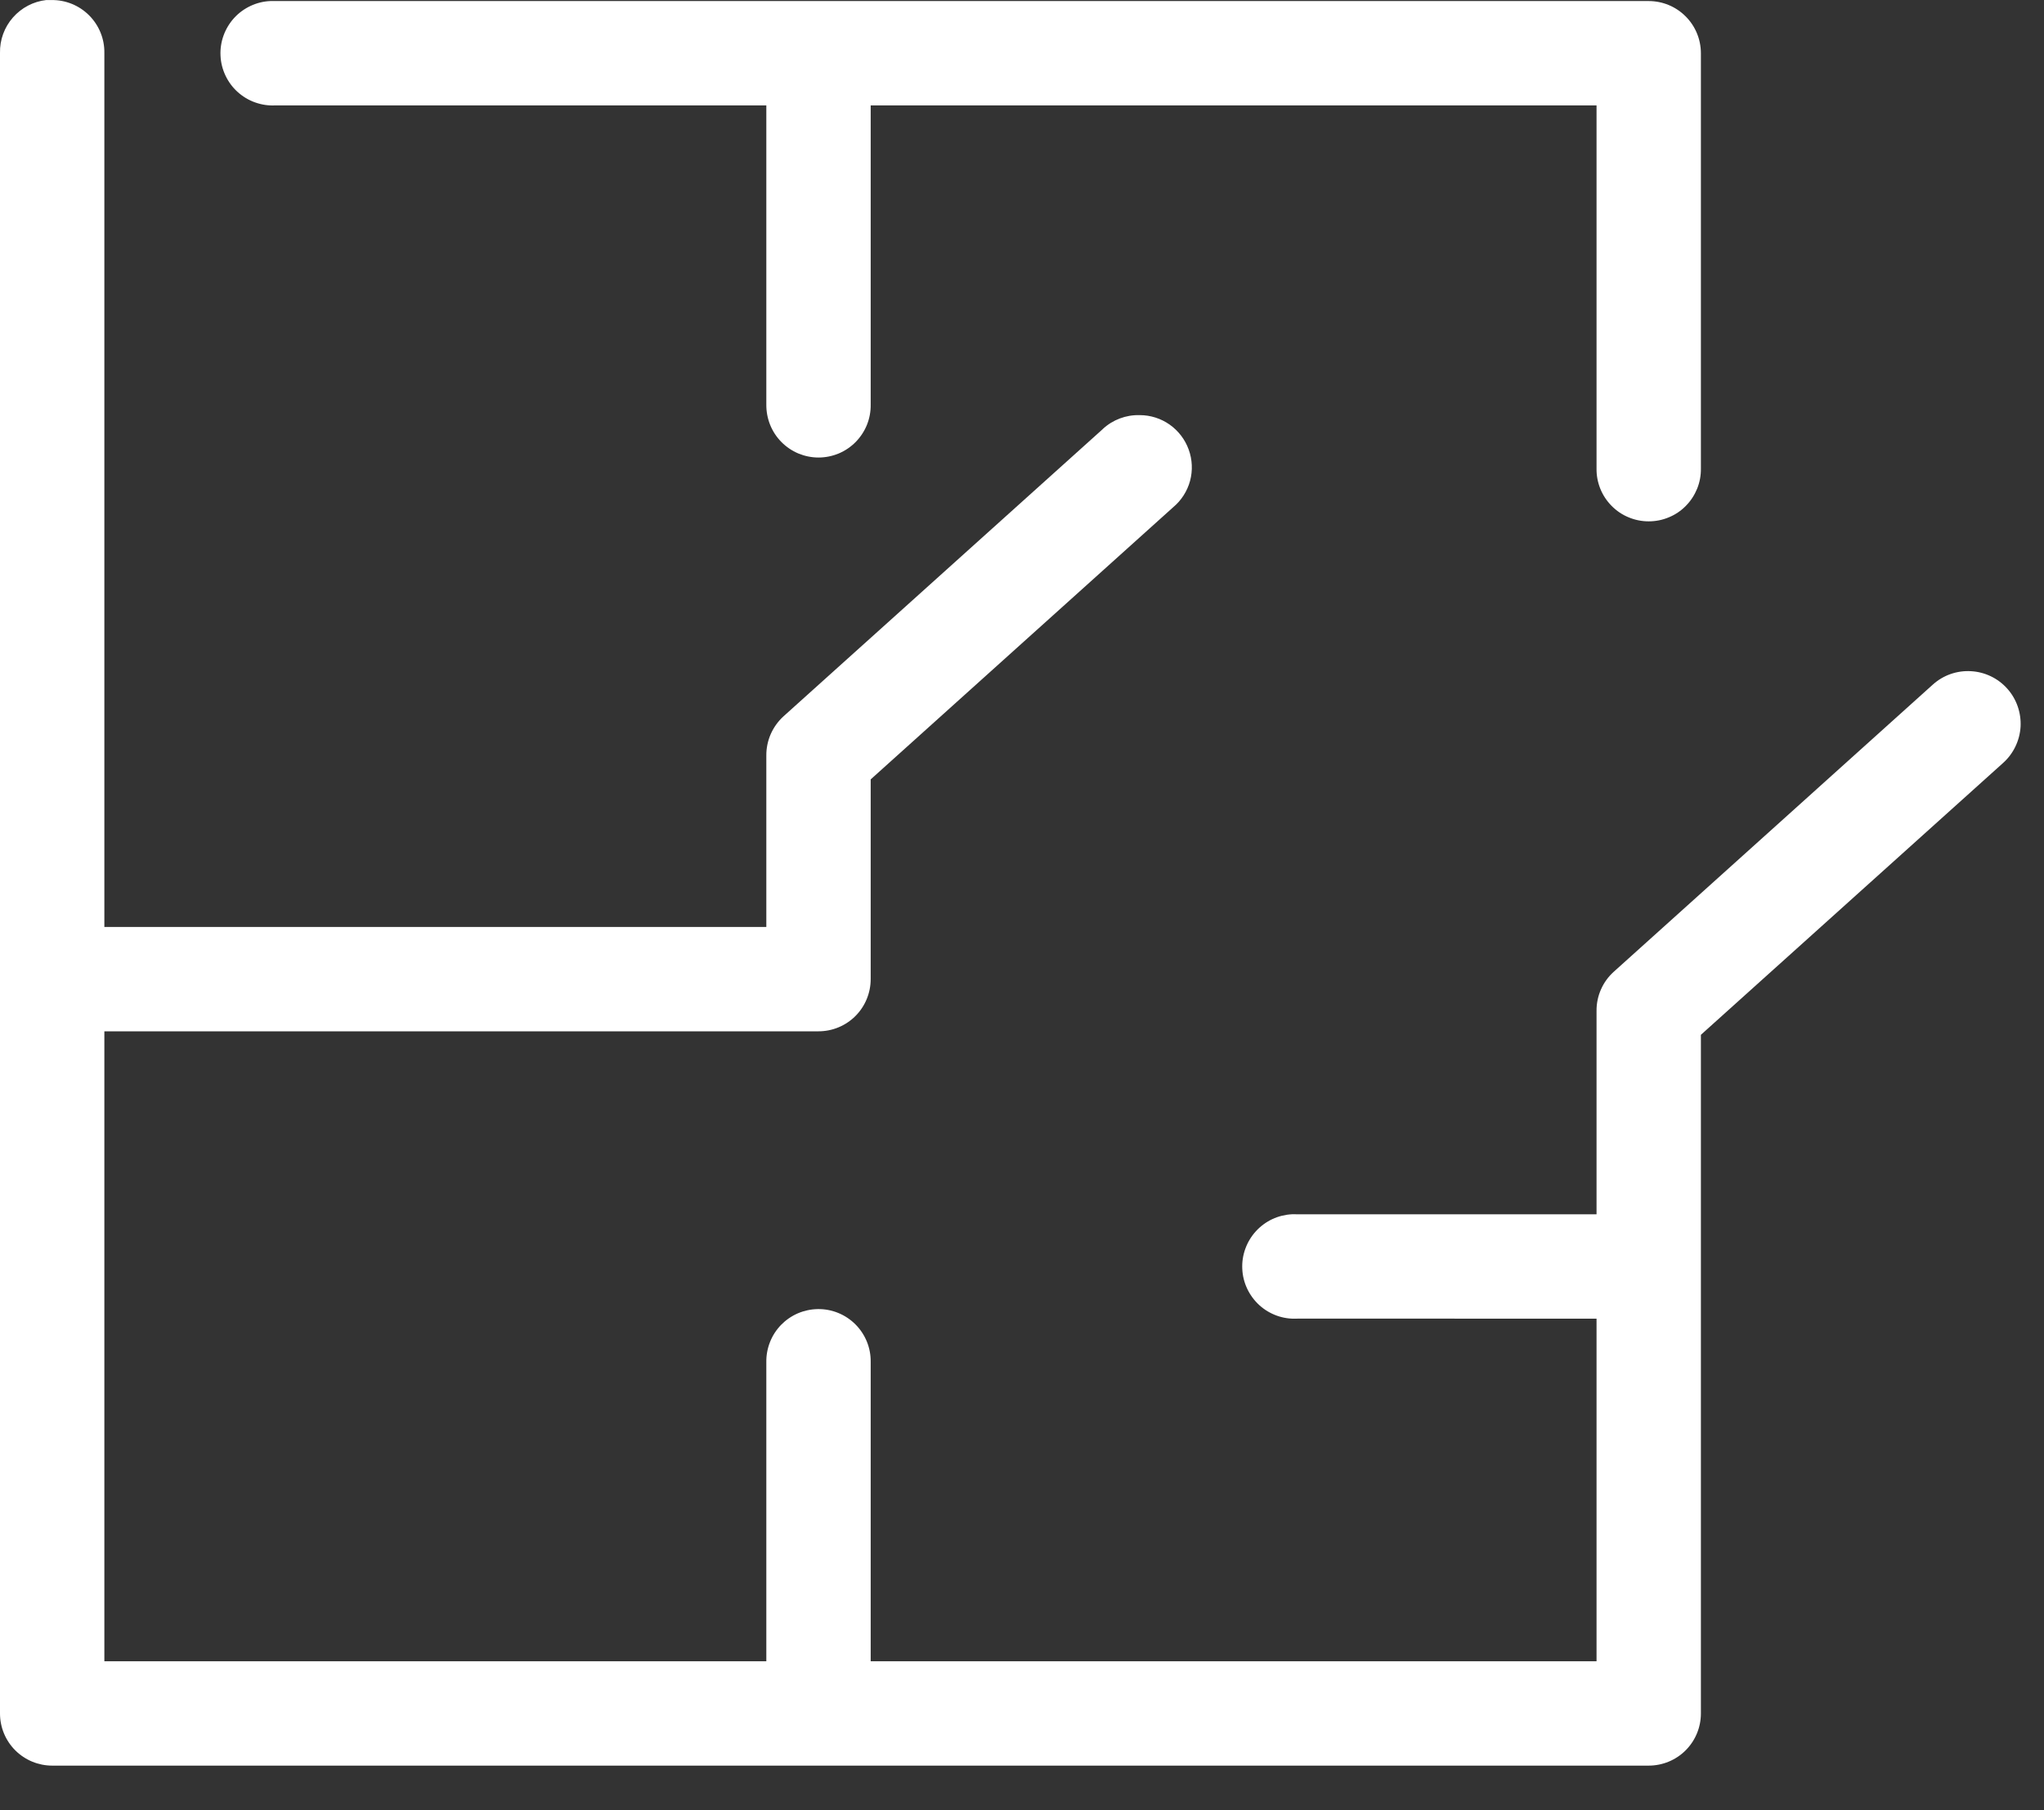 <svg width="35" height="31" viewBox="0 0 35 31" fill="none" xmlns="http://www.w3.org/2000/svg">
<rect x="0" y="0" width="35" height="31" fill="#333333" stroke="none"/>
<path fill-rule="evenodd" clip-rule="evenodd" d="M27.413 16.946C27.463 16.831 27.538 16.727 27.631 16.643L33.098 11.722C33.186 11.643 33.289 11.582 33.4 11.543C33.512 11.504 33.63 11.487 33.748 11.494C33.867 11.5 33.982 11.53 34.089 11.581C34.196 11.632 34.291 11.704 34.37 11.792C34.449 11.88 34.51 11.983 34.549 12.095C34.588 12.207 34.605 12.325 34.599 12.443C34.592 12.561 34.562 12.677 34.511 12.783C34.46 12.89 34.388 12.986 34.3 13.065L29.125 17.721V29.343C29.125 29.58 29.031 29.807 28.863 29.975C28.696 30.142 28.468 30.236 28.231 30.236H0.894C0.657 30.236 0.43 30.142 0.262 29.975C0.094 29.807 0 29.58 0 29.343L0 0.912L0 0.907C-0.005 0.684 0.074 0.467 0.222 0.299C0.368 0.133 0.57 0.026 0.79 0.001C0.816 -0 0.841 1.38073e-05 0.867 0.001L0.88 0.001C0.999 -0.001 1.118 0.021 1.229 0.066C1.34 0.111 1.441 0.178 1.526 0.263C1.61 0.347 1.677 0.448 1.722 0.559C1.767 0.67 1.789 0.789 1.787 0.909V15.874H13.122L13.122 12.94L13.122 12.938C13.121 12.812 13.147 12.687 13.197 12.572C13.248 12.457 13.322 12.353 13.415 12.268L18.883 7.348L18.884 7.346C19.055 7.188 19.28 7.103 19.513 7.109L19.517 7.109C19.7 7.109 19.878 7.166 20.028 7.271C20.178 7.377 20.292 7.526 20.354 7.698C20.417 7.87 20.425 8.057 20.378 8.234C20.33 8.411 20.229 8.569 20.089 8.686L14.909 13.347V16.767C14.909 17.004 14.815 17.232 14.648 17.399C14.48 17.567 14.253 17.661 14.016 17.661H1.787V28.449H13.122L13.122 23.328L13.122 23.325C13.12 23.208 13.142 23.091 13.185 22.982C13.228 22.873 13.292 22.774 13.374 22.689C13.456 22.605 13.553 22.538 13.661 22.491C13.769 22.445 13.884 22.42 14.002 22.418C14.122 22.416 14.24 22.438 14.351 22.483C14.462 22.528 14.563 22.595 14.648 22.68C14.732 22.764 14.799 22.865 14.844 22.976C14.889 23.087 14.911 23.206 14.909 23.325V28.449H27.338V22.582L22.217 22.581L22.208 22.582C22.09 22.587 21.973 22.57 21.862 22.53C21.752 22.49 21.65 22.429 21.563 22.35C21.477 22.271 21.406 22.175 21.356 22.069C21.306 21.963 21.277 21.848 21.272 21.73C21.266 21.613 21.284 21.495 21.324 21.385C21.364 21.274 21.425 21.173 21.504 21.086C21.583 20.999 21.679 20.928 21.785 20.878C21.891 20.828 22.007 20.8 22.124 20.794C22.152 20.793 22.18 20.793 22.208 20.795H27.338L27.338 17.314L27.338 17.312C27.337 17.186 27.362 17.061 27.413 16.946ZM4.289 0.102C4.395 0.052 4.51 0.023 4.628 0.018C4.656 0.017 4.684 0.017 4.712 0.018H28.231C28.468 0.018 28.696 0.112 28.863 0.28C29.031 0.447 29.125 0.675 29.125 0.912L29.125 8.019L29.125 8.022C29.127 8.141 29.105 8.258 29.061 8.368C29.016 8.478 28.951 8.578 28.868 8.662C28.785 8.747 28.686 8.814 28.576 8.859C28.467 8.905 28.35 8.928 28.231 8.928C28.113 8.928 27.996 8.905 27.887 8.859C27.777 8.814 27.678 8.747 27.595 8.662C27.512 8.578 27.446 8.478 27.402 8.368C27.358 8.258 27.336 8.141 27.338 8.022V1.805H14.909L14.909 6.926L14.909 6.929C14.911 7.047 14.889 7.165 14.845 7.275C14.801 7.384 14.735 7.484 14.652 7.569C14.569 7.653 14.47 7.72 14.361 7.766C14.252 7.811 14.134 7.835 14.016 7.835C13.897 7.835 13.78 7.811 13.671 7.766C13.562 7.72 13.463 7.653 13.38 7.569C13.296 7.484 13.231 7.384 13.187 7.275C13.143 7.165 13.121 7.047 13.122 6.929V1.805L4.721 1.805L4.712 1.805C4.594 1.811 4.477 1.793 4.366 1.753C4.256 1.714 4.154 1.652 4.067 1.573C3.98 1.494 3.91 1.399 3.86 1.292C3.81 1.186 3.781 1.071 3.776 0.954C3.77 0.836 3.788 0.719 3.828 0.608C3.868 0.498 3.929 0.396 4.008 0.309C4.087 0.222 4.183 0.152 4.289 0.102Z" fill="white"/>
</svg>

